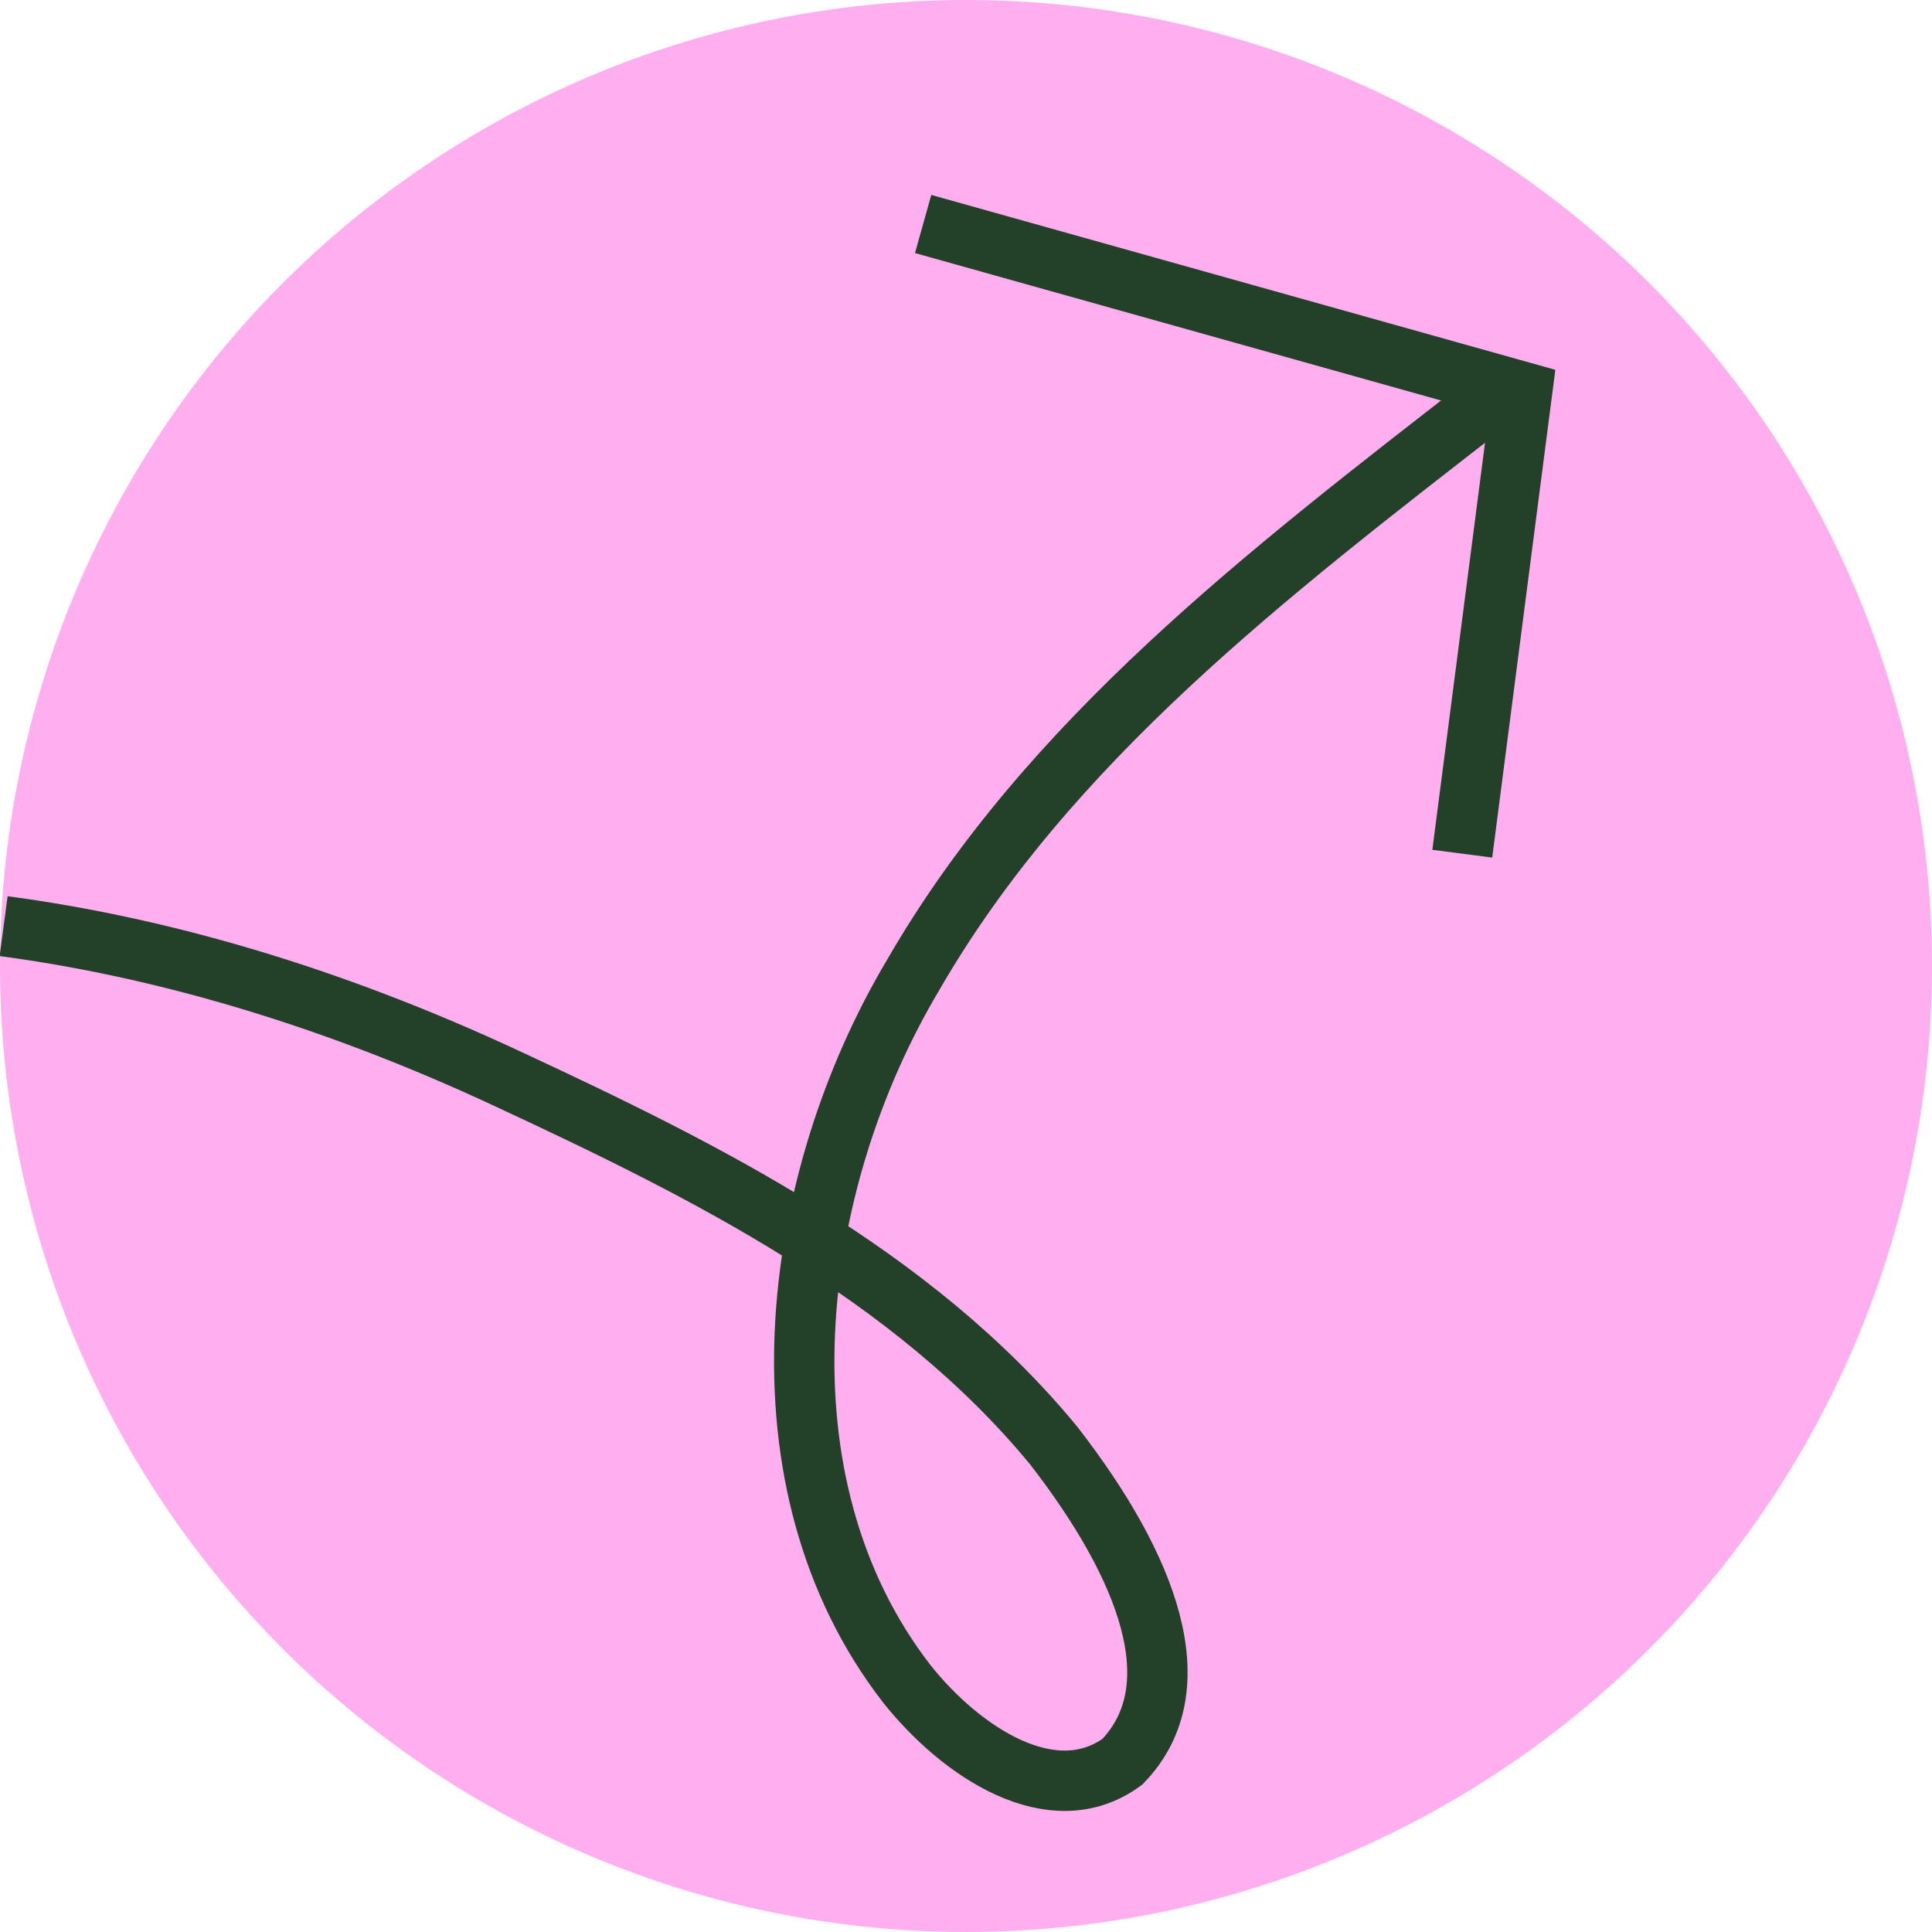 <svg xmlns="http://www.w3.org/2000/svg" version="1.1" xmlns:xlink="http://www.w3.org/1999/xlink" width="32" height="32"><svg id="SvgjsSvg1001" data-name="Ebene 1" xmlns="http://www.w3.org/2000/svg" viewBox="0 0 32 32">
  <defs>
    <style>
      .cls-1 {
        fill: #ffaeef;
      }

      .cls-2 {
        fill: none;
        stroke: #234128;
        stroke-miterlimit: 10;
      }
    </style>
  </defs>
  <circle class="cls-1" cx="16" cy="16" r="16"></circle>
  <g>
    <polyline class="cls-2" points="24.22 14.14 25.21 6.49 15.29 3.71"></polyline>
    <path class="cls-2" d="M.06,15.34c2.55.34,5.35,1.13,8.35,2.53,3.29,1.53,6.7,3.23,9.04,6.07,1.56,2.01,2.33,4.01,1.14,5.24-1.16.85-2.68-.17-3.57-1.29-2.58-3.33-1.96-8.28.11-11.75,2.23-3.86,5.86-6.64,9.52-9.48"></path>
  </g>
</svg><style>@media (prefers-color-scheme: light) { :root { filter: none; } }
@media (prefers-color-scheme: dark) { :root { filter: none; } }
</style></svg>